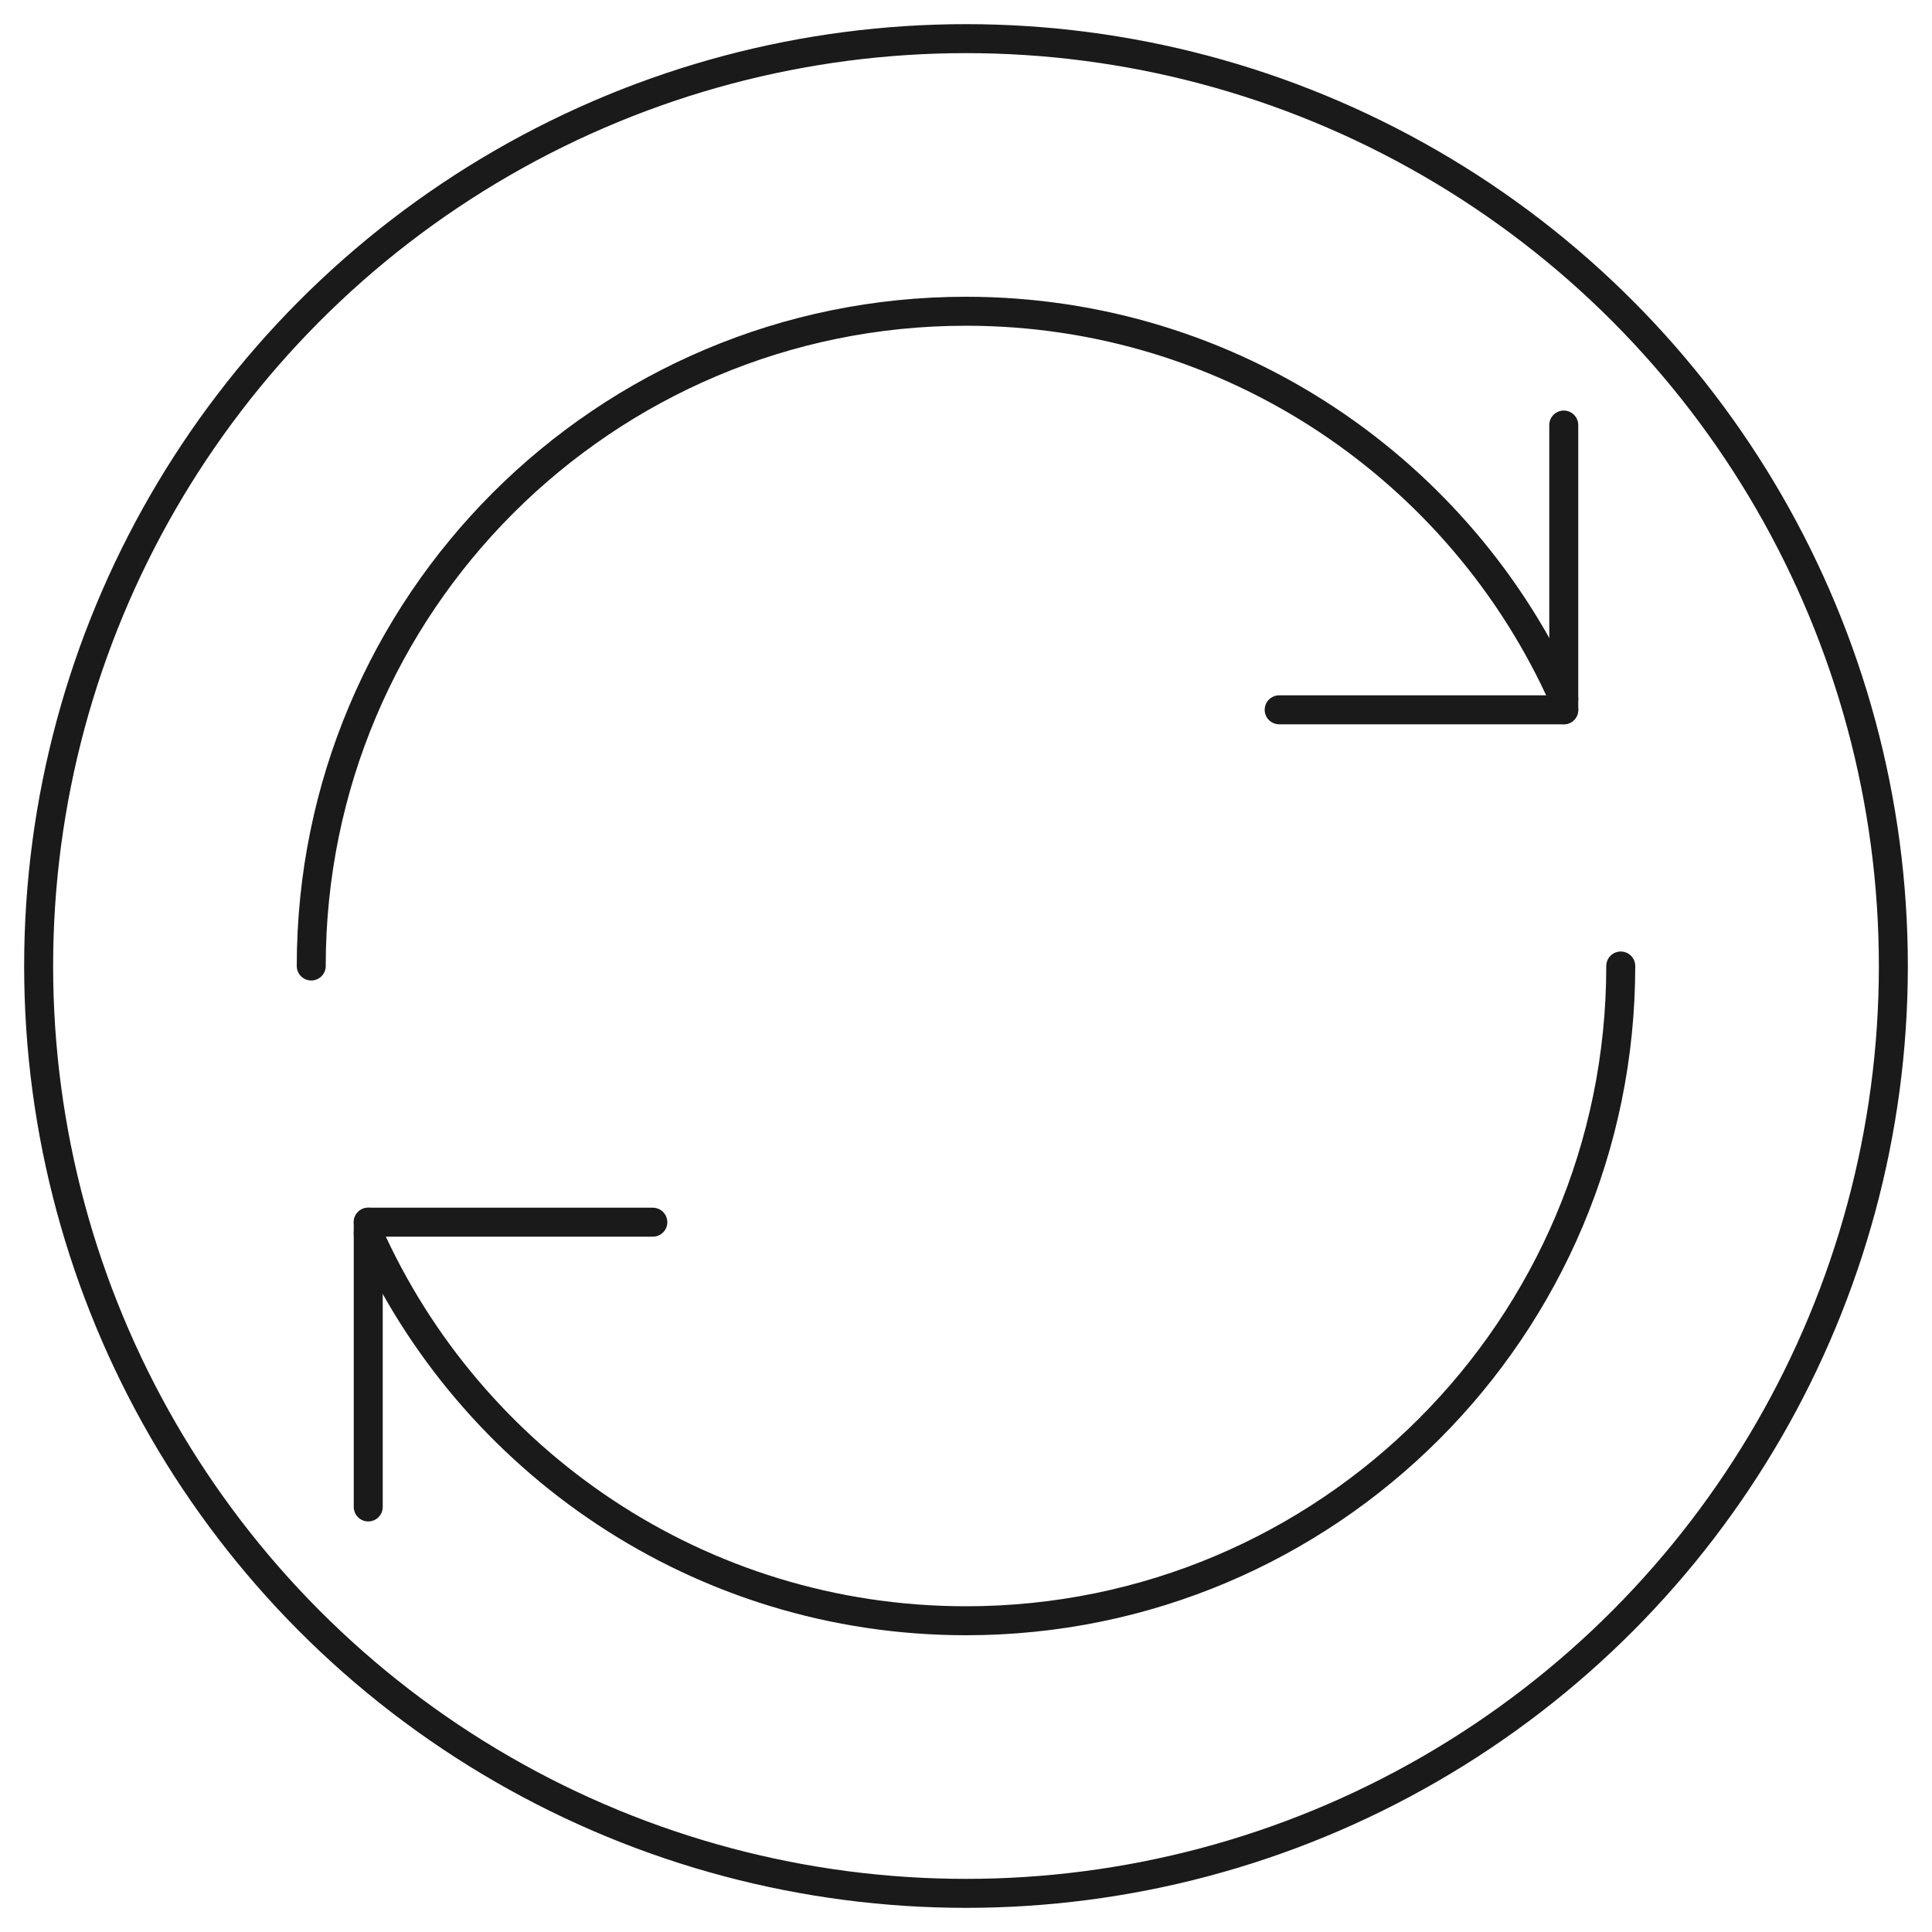 <svg viewBox="0 0 100 100" xmlns="http://www.w3.org/2000/svg" data-name="Capa 1" id="Capa_1">
  <defs>
    <style>
      .cls-1 {
        fill: none;
        stroke: #1a1a1a;
        stroke-linecap: round;
        stroke-linejoin: round;
        stroke-width: 1.5px;
      }
    </style>
  </defs>
  <g>
    <path d="M16.11,50c0-18.72,15.17-33.89,33.89-33.89,13.79,0,25.67,8.25,30.94,20.07" class="cls-1"></path>
    <g>
      <line y2="36.74" x2="80.94" y1="22" x1="80.94" class="cls-1"></line>
      <line y2="36.74" x2="80.94" y1="36.74" x1="66.21" class="cls-1"></line>
    </g>
    <g>
      <path d="M19.06,63.82c5.28,11.82,17.15,20.07,30.94,20.07,18.72,0,33.89-15.17,33.89-33.89" class="cls-1"></path>
      <line y2="63.26" x2="19.06" y1="78" x1="19.06" class="cls-1"></line>
      <line y2="63.26" x2="19.06" y1="63.26" x1="33.79" class="cls-1"></line>
    </g>
  </g>
  <circle r="48" cy="50" cx="50" class="cls-1"></circle>
</svg>